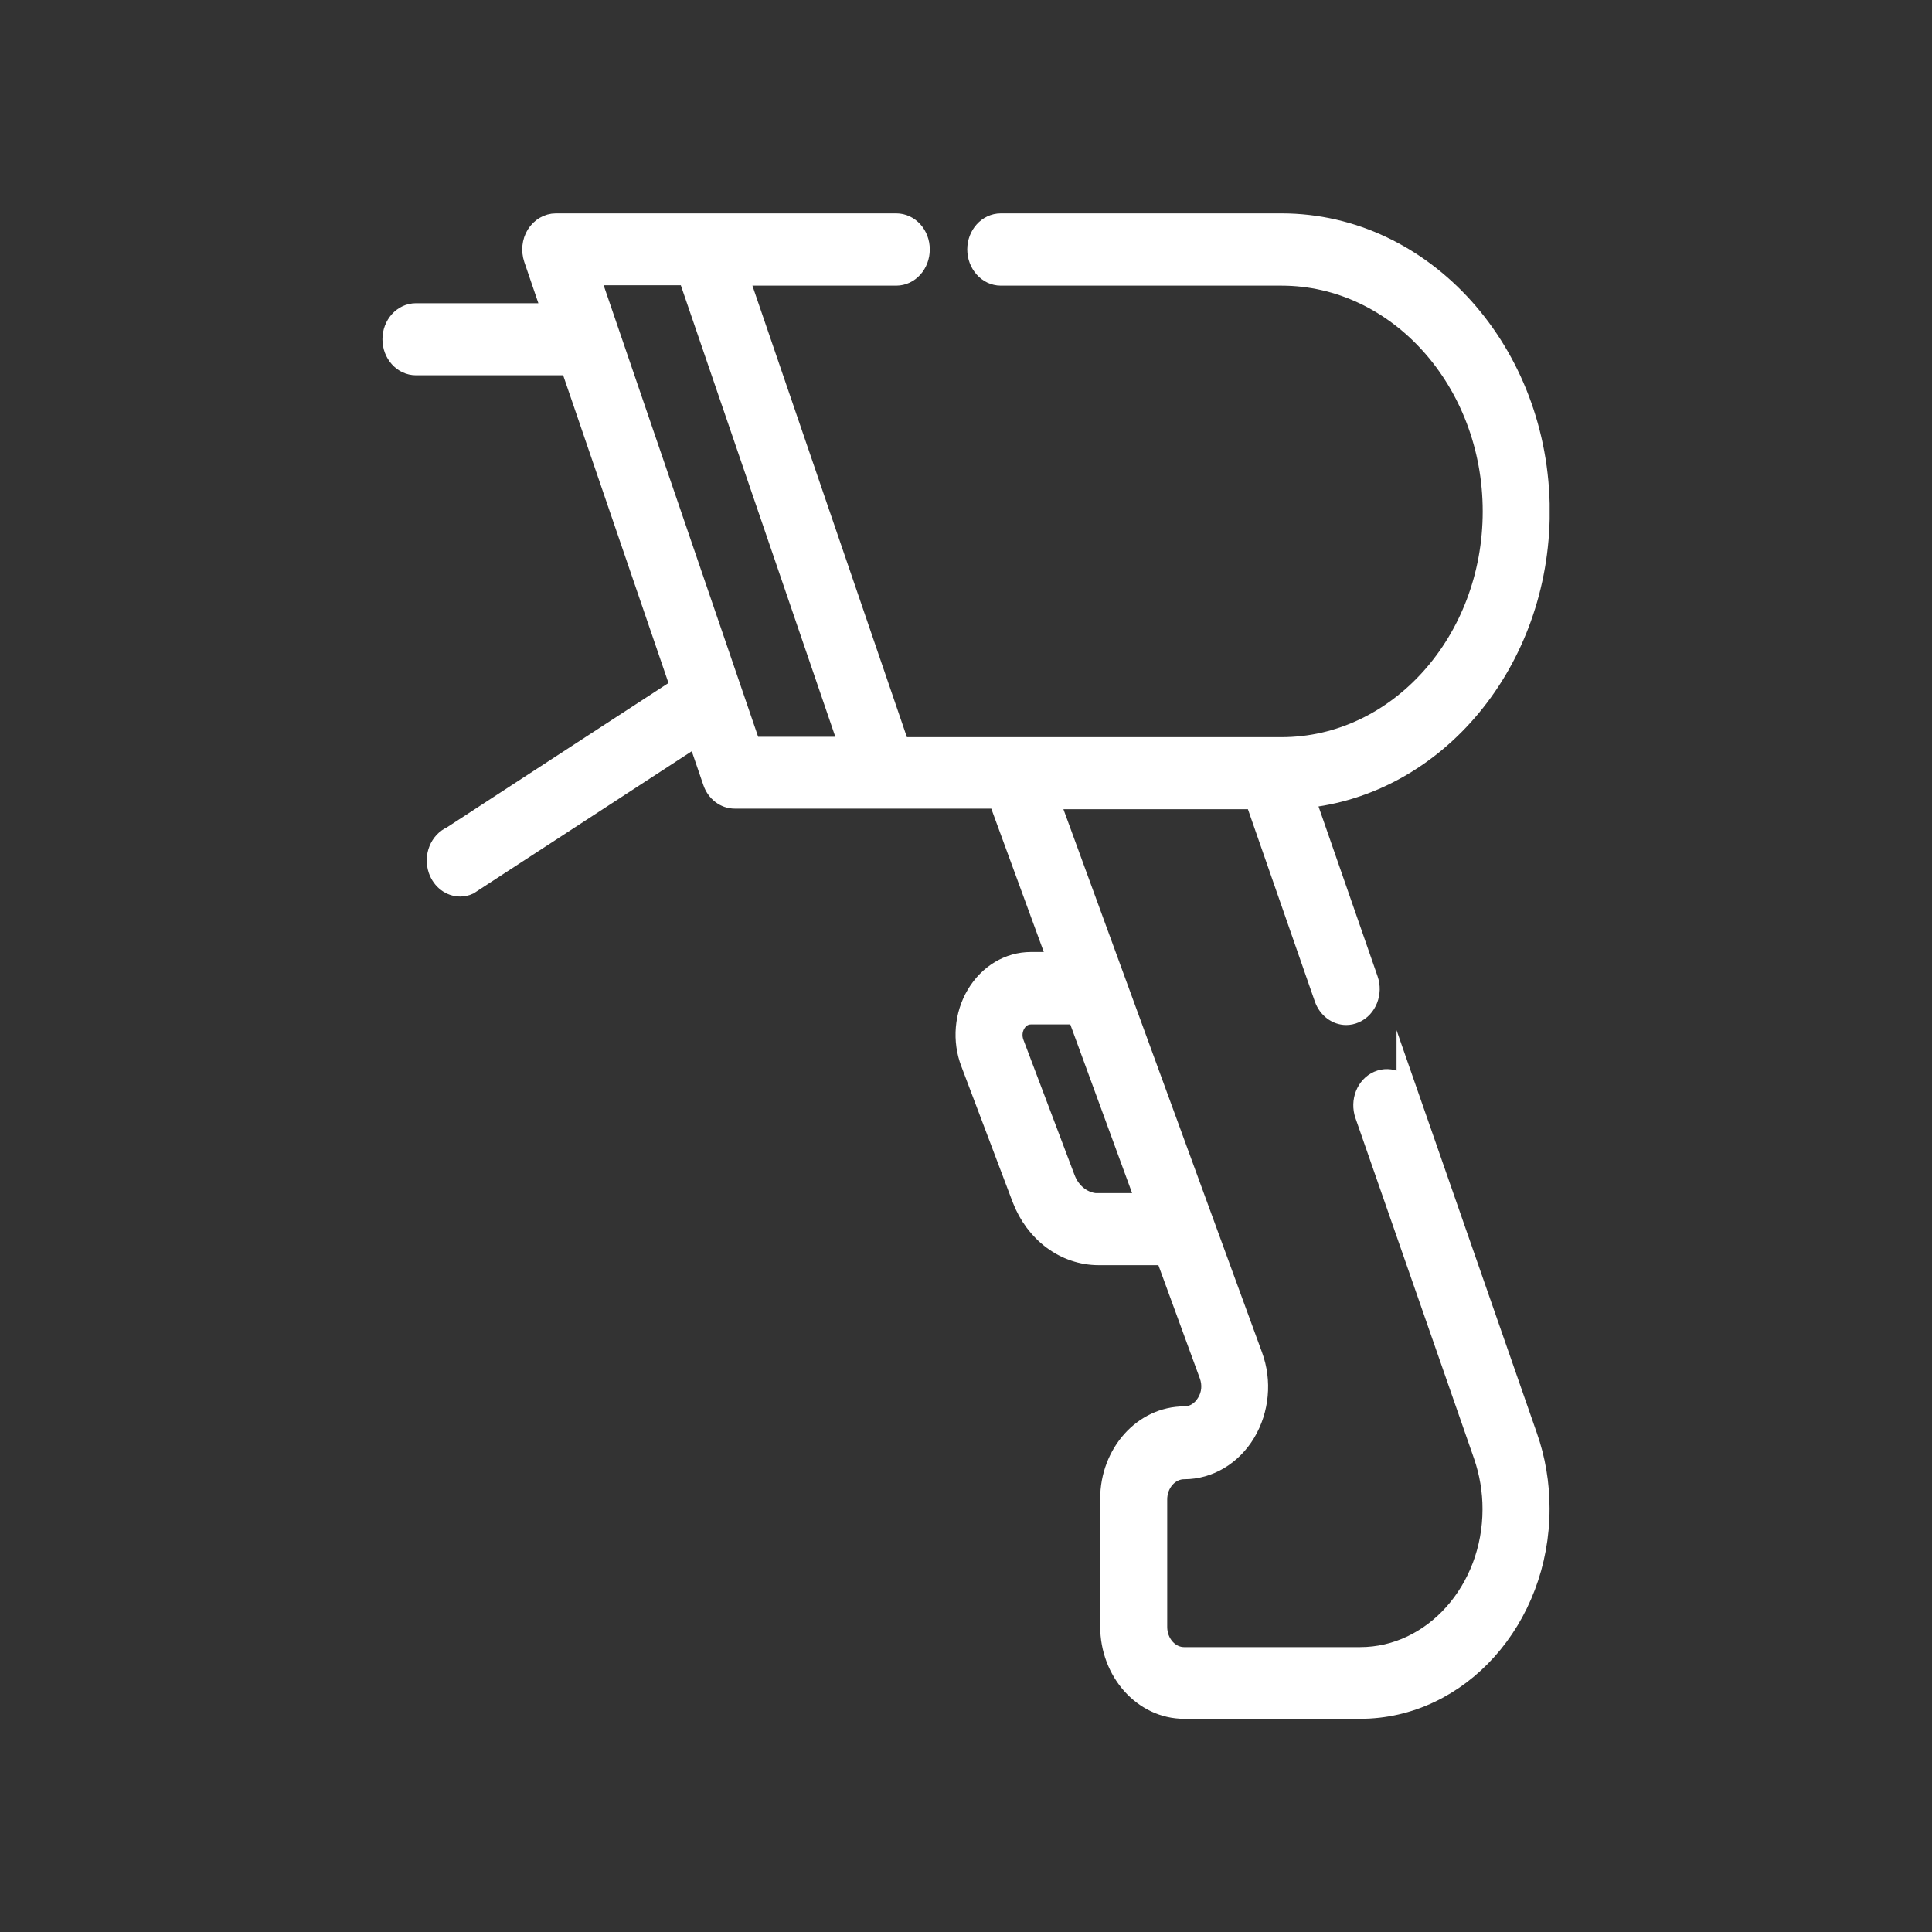 <?xml version="1.0" encoding="UTF-8"?><svg id="Layer_1" xmlns="http://www.w3.org/2000/svg" xmlns:xlink="http://www.w3.org/1999/xlink" viewBox="0 0 100 100"><rect x="0" y="0" width="100" height="100" fill="#333333" stroke="none"/><defs><style>.cls-1,.cls-2{fill:none;}.cls-3{clip-path:url(#clippath);}.cls-4{fill:#fff;}.cls-2{stroke:#fff;stroke-miterlimit:10;stroke-width:1.15px;}</style><clipPath id="clippath"><rect class="cls-1" x="19.79" y="11.02" width="60.42" height="77.95"/></clipPath></defs><g class="cls-3"><path class="cls-4" d="m56.86,62.34c-.78,0-1.48-.52-1.78-1.32l-2.65-7.01c-.13-.35-.1-.74.09-1.06s.49-.5.84-.5h2.44l3.62,9.88h-2.55Zm-18.03-23.63l-8.39-24.52h5.21l8.39,24.52h-5.21Zm34.03,18.03c-.23-.67-.9-1-1.5-.74-.6.26-.89,1.01-.66,1.68l6.14,17.63c.31.9.47,1.84.47,2.8,0,4.25-3.1,7.72-6.91,7.72h-9.11c-.8,0-1.45-.73-1.45-1.62v-6.6c0-.89.65-1.62,1.45-1.62,1.26,0,2.43-.7,3.13-1.86.7-1.17.84-2.64.36-3.94l-10.56-28.88h10.78l3.6,10.34c.18.51.62.83,1.08.83.14,0,.28-.03.42-.09.6-.26.89-1.01.66-1.67l-3.29-9.46c6.81-.65,12.17-7.03,12.17-14.79,0-8.19-5.97-14.85-13.31-14.85h-14.53c-.64,0-1.16.58-1.16,1.29s.52,1.3,1.16,1.3h14.53c6.06,0,10.99,5.5,10.99,12.26s-4.93,12.26-10.99,12.26h-19.8l-8.39-24.52h8.25c.64,0,1.16-.58,1.16-1.3s-.52-1.29-1.16-1.29h-17.62c-.38,0-.74.21-.96.56-.22.35-.26.8-.13,1.19l.99,2.9h-7.14c-.64,0-1.16.58-1.16,1.29s.52,1.29,1.16,1.29h8.03l5.73,16.74-11.88,7.74c-.6.26-.9,1-.67,1.67.18.52.62.83,1.08.83.14,0,.28-.03.41-.09l11.88-7.74.84,2.45c.17.5.6.83,1.08.83h13.68l3.14,8.57h-1.49c-1.12,0-2.15.62-2.77,1.66-.62,1.04-.73,2.35-.29,3.49l2.65,7.01c.67,1.76,2.2,2.9,3.92,2.9h3.49l2.28,6.23c.19.51.14,1.06-.14,1.51-.27.45-.71.72-1.21.72-2.08,0-3.77,1.89-3.77,4.21v6.6c0,2.32,1.69,4.21,3.77,4.21h9.11c5.09,0,9.23-4.62,9.23-10.31,0-1.28-.21-2.54-.63-3.73l-6.14-17.63Z"/><path class="cls-2" d="m56.86,62.34c-.78,0-1.48-.52-1.78-1.32l-2.65-7.01c-.13-.35-.1-.74.09-1.06s.49-.5.84-.5h2.44l3.62,9.88h-2.55Zm-18.03-23.63l-8.39-24.52h5.21l8.39,24.52h-5.21Zm34.03,18.03c-.23-.67-.9-1-1.5-.74-.6.26-.89,1.01-.66,1.68l6.14,17.63c.31.9.47,1.84.47,2.8,0,4.25-3.1,7.72-6.91,7.72h-9.11c-.8,0-1.45-.73-1.45-1.62v-6.6c0-.89.65-1.62,1.45-1.62,1.26,0,2.43-.7,3.13-1.86.7-1.17.84-2.64.36-3.94l-10.56-28.88h10.78l3.6,10.34c.18.51.62.83,1.08.83.14,0,.28-.03.42-.09.6-.26.89-1.01.66-1.67l-3.29-9.46c6.81-.65,12.17-7.03,12.17-14.79,0-8.19-5.97-14.85-13.31-14.85h-14.53c-.64,0-1.16.58-1.16,1.29s.52,1.3,1.16,1.3h14.53c6.06,0,10.99,5.5,10.99,12.26s-4.93,12.26-10.99,12.26h-19.8l-8.39-24.52h8.25c.64,0,1.16-.58,1.16-1.3s-.52-1.29-1.16-1.29h-17.62c-.38,0-.74.21-.96.56-.22.35-.26.8-.13,1.19l.99,2.9h-7.14c-.64,0-1.16.58-1.16,1.29s.52,1.29,1.16,1.29h8.03l5.73,16.74-11.88,7.74c-.6.26-.9,1-.67,1.67.18.52.62.83,1.08.83.14,0,.28-.03.41-.09l11.88-7.74.84,2.45c.17.5.6.83,1.08.83h13.68l3.14,8.57h-1.49c-1.12,0-2.15.62-2.77,1.66-.62,1.04-.73,2.35-.29,3.49l2.65,7.01c.67,1.76,2.2,2.9,3.92,2.9h3.49l2.28,6.23c.19.51.14,1.06-.14,1.51-.27.45-.71.72-1.21.72-2.08,0-3.77,1.89-3.77,4.21v6.6c0,2.32,1.69,4.21,3.77,4.21h9.11c5.09,0,9.23-4.62,9.23-10.31,0-1.28-.21-2.54-.63-3.73l-6.14-17.63Z"/></g></svg>
